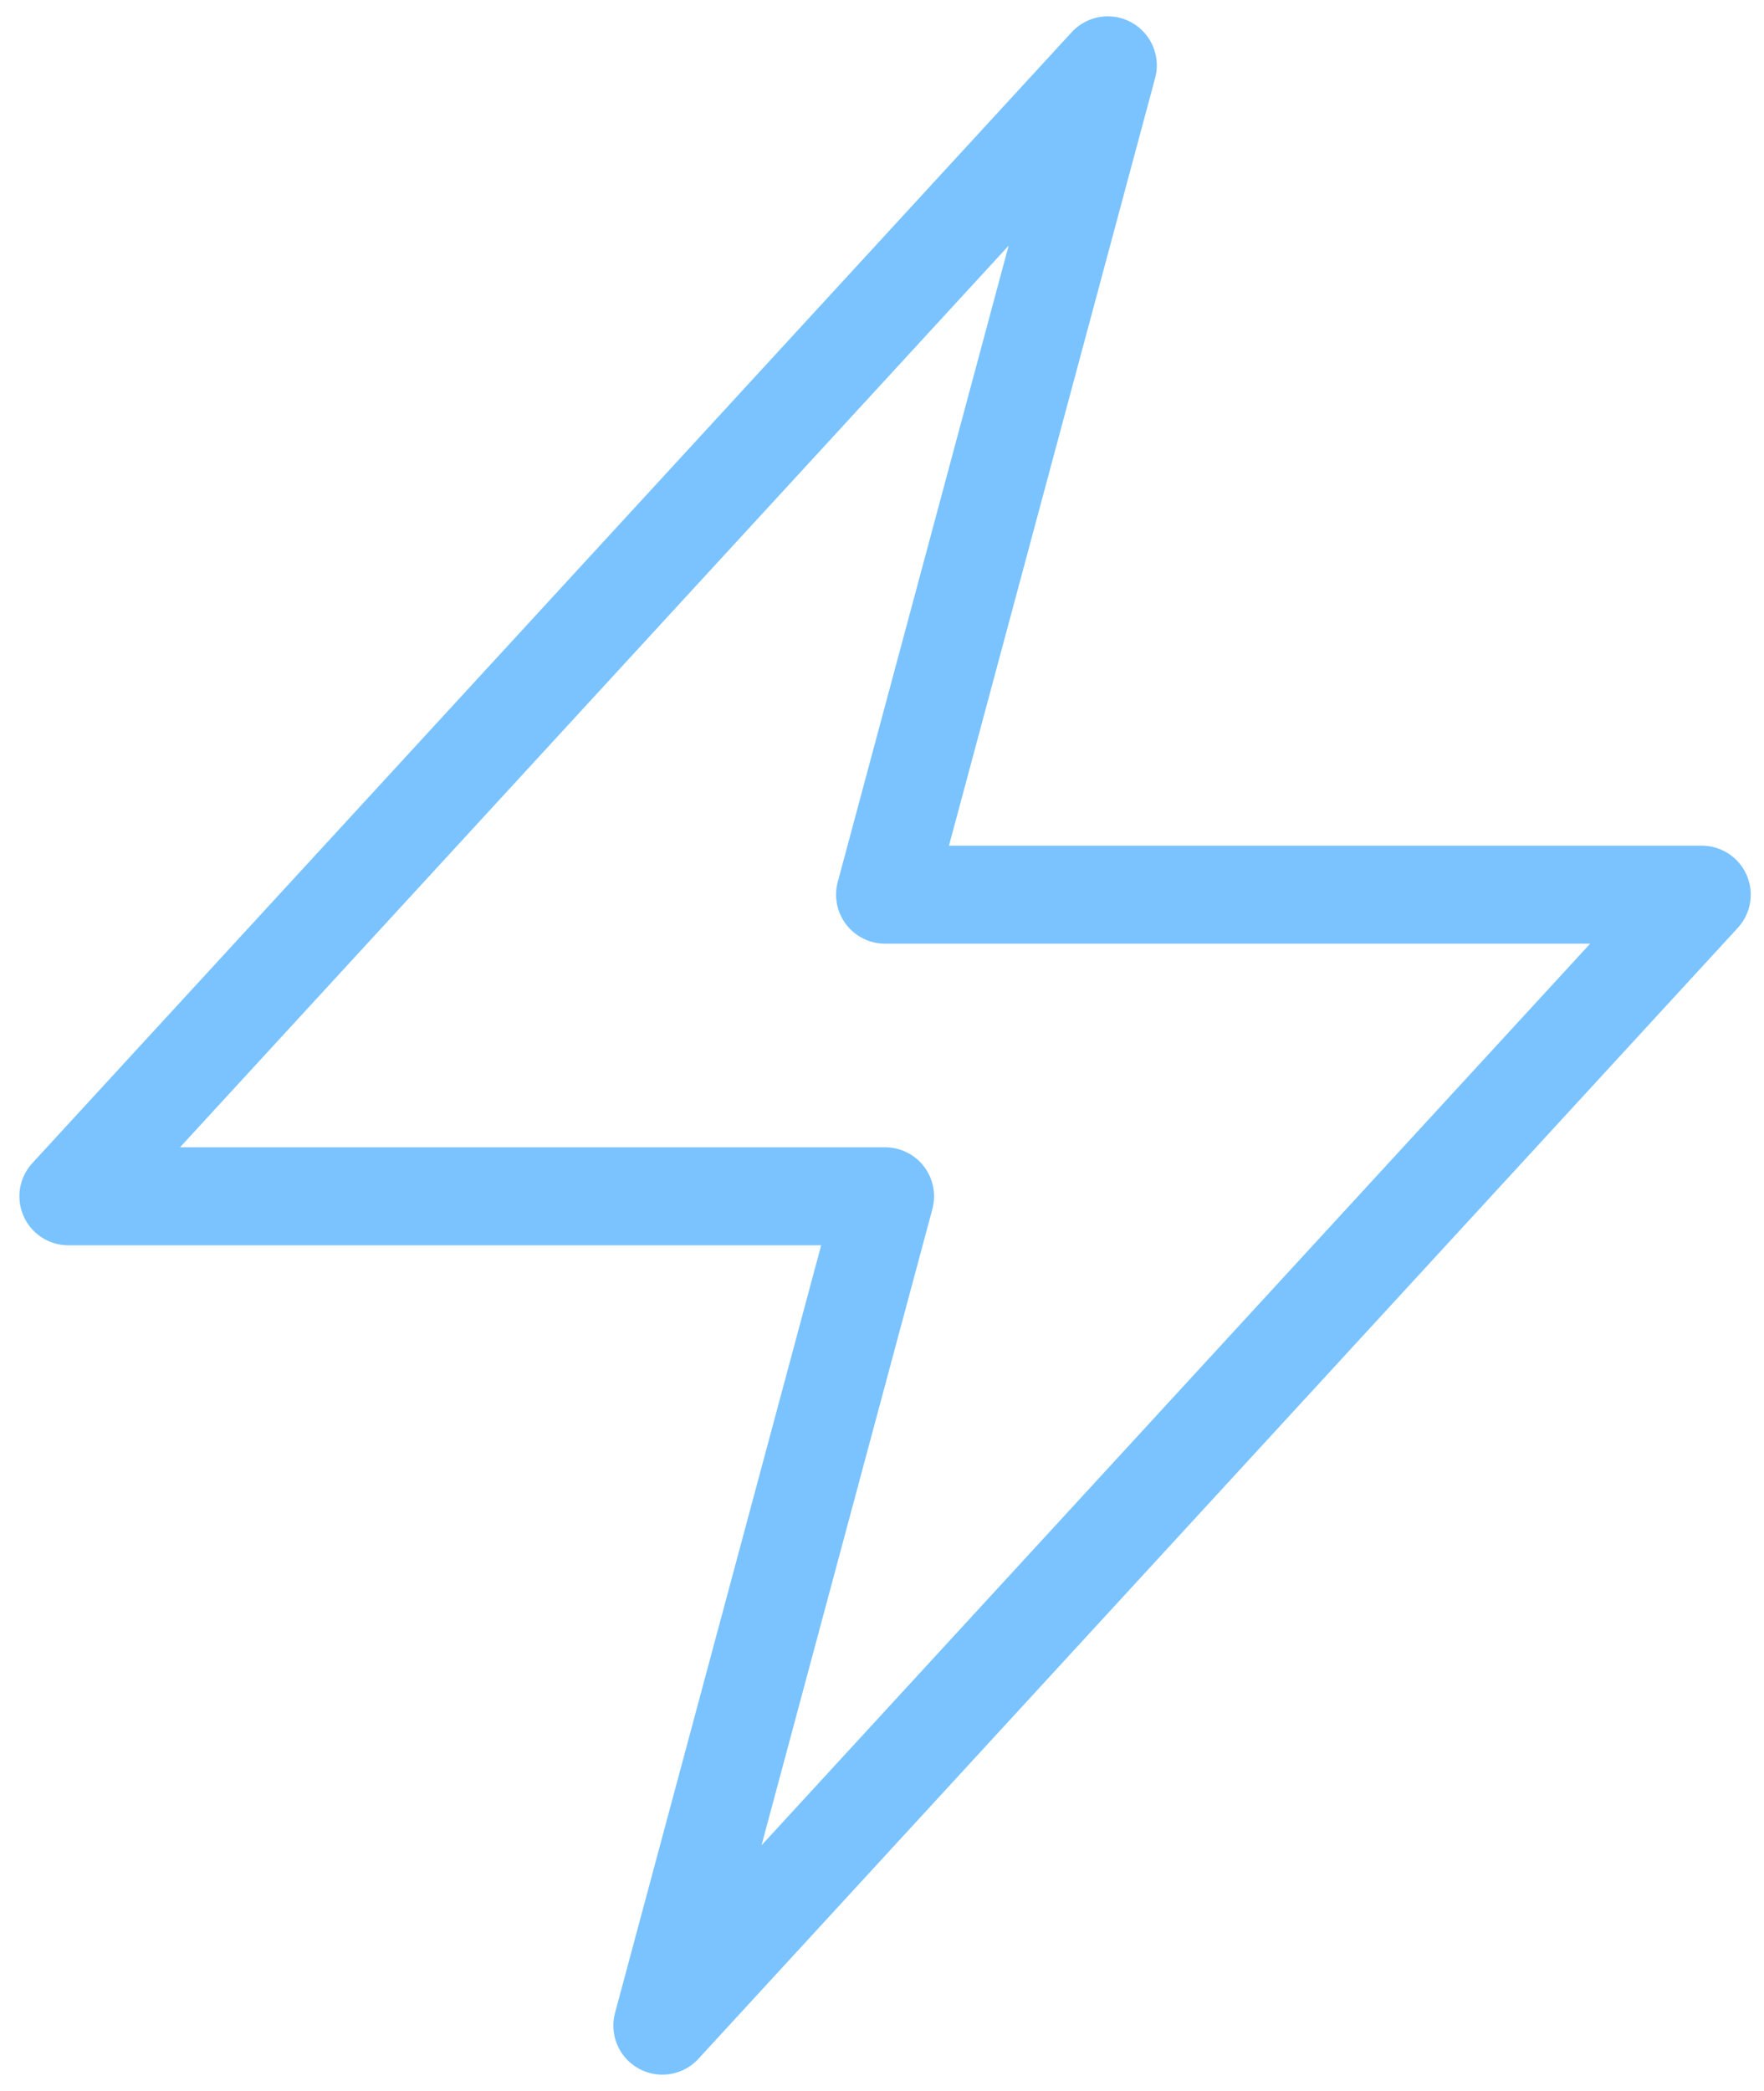 <svg width="27" height="32" viewBox="0 0 27 32" fill="none" xmlns="http://www.w3.org/2000/svg">
<path d="M1.047 18.308L16.956 1L13.547 13.692H26.047L10.138 31L13.547 18.308H1.047Z" stroke="#7AC3FF" stroke-width="1.5" stroke-linecap="round" stroke-linejoin="round"/>
</svg>
